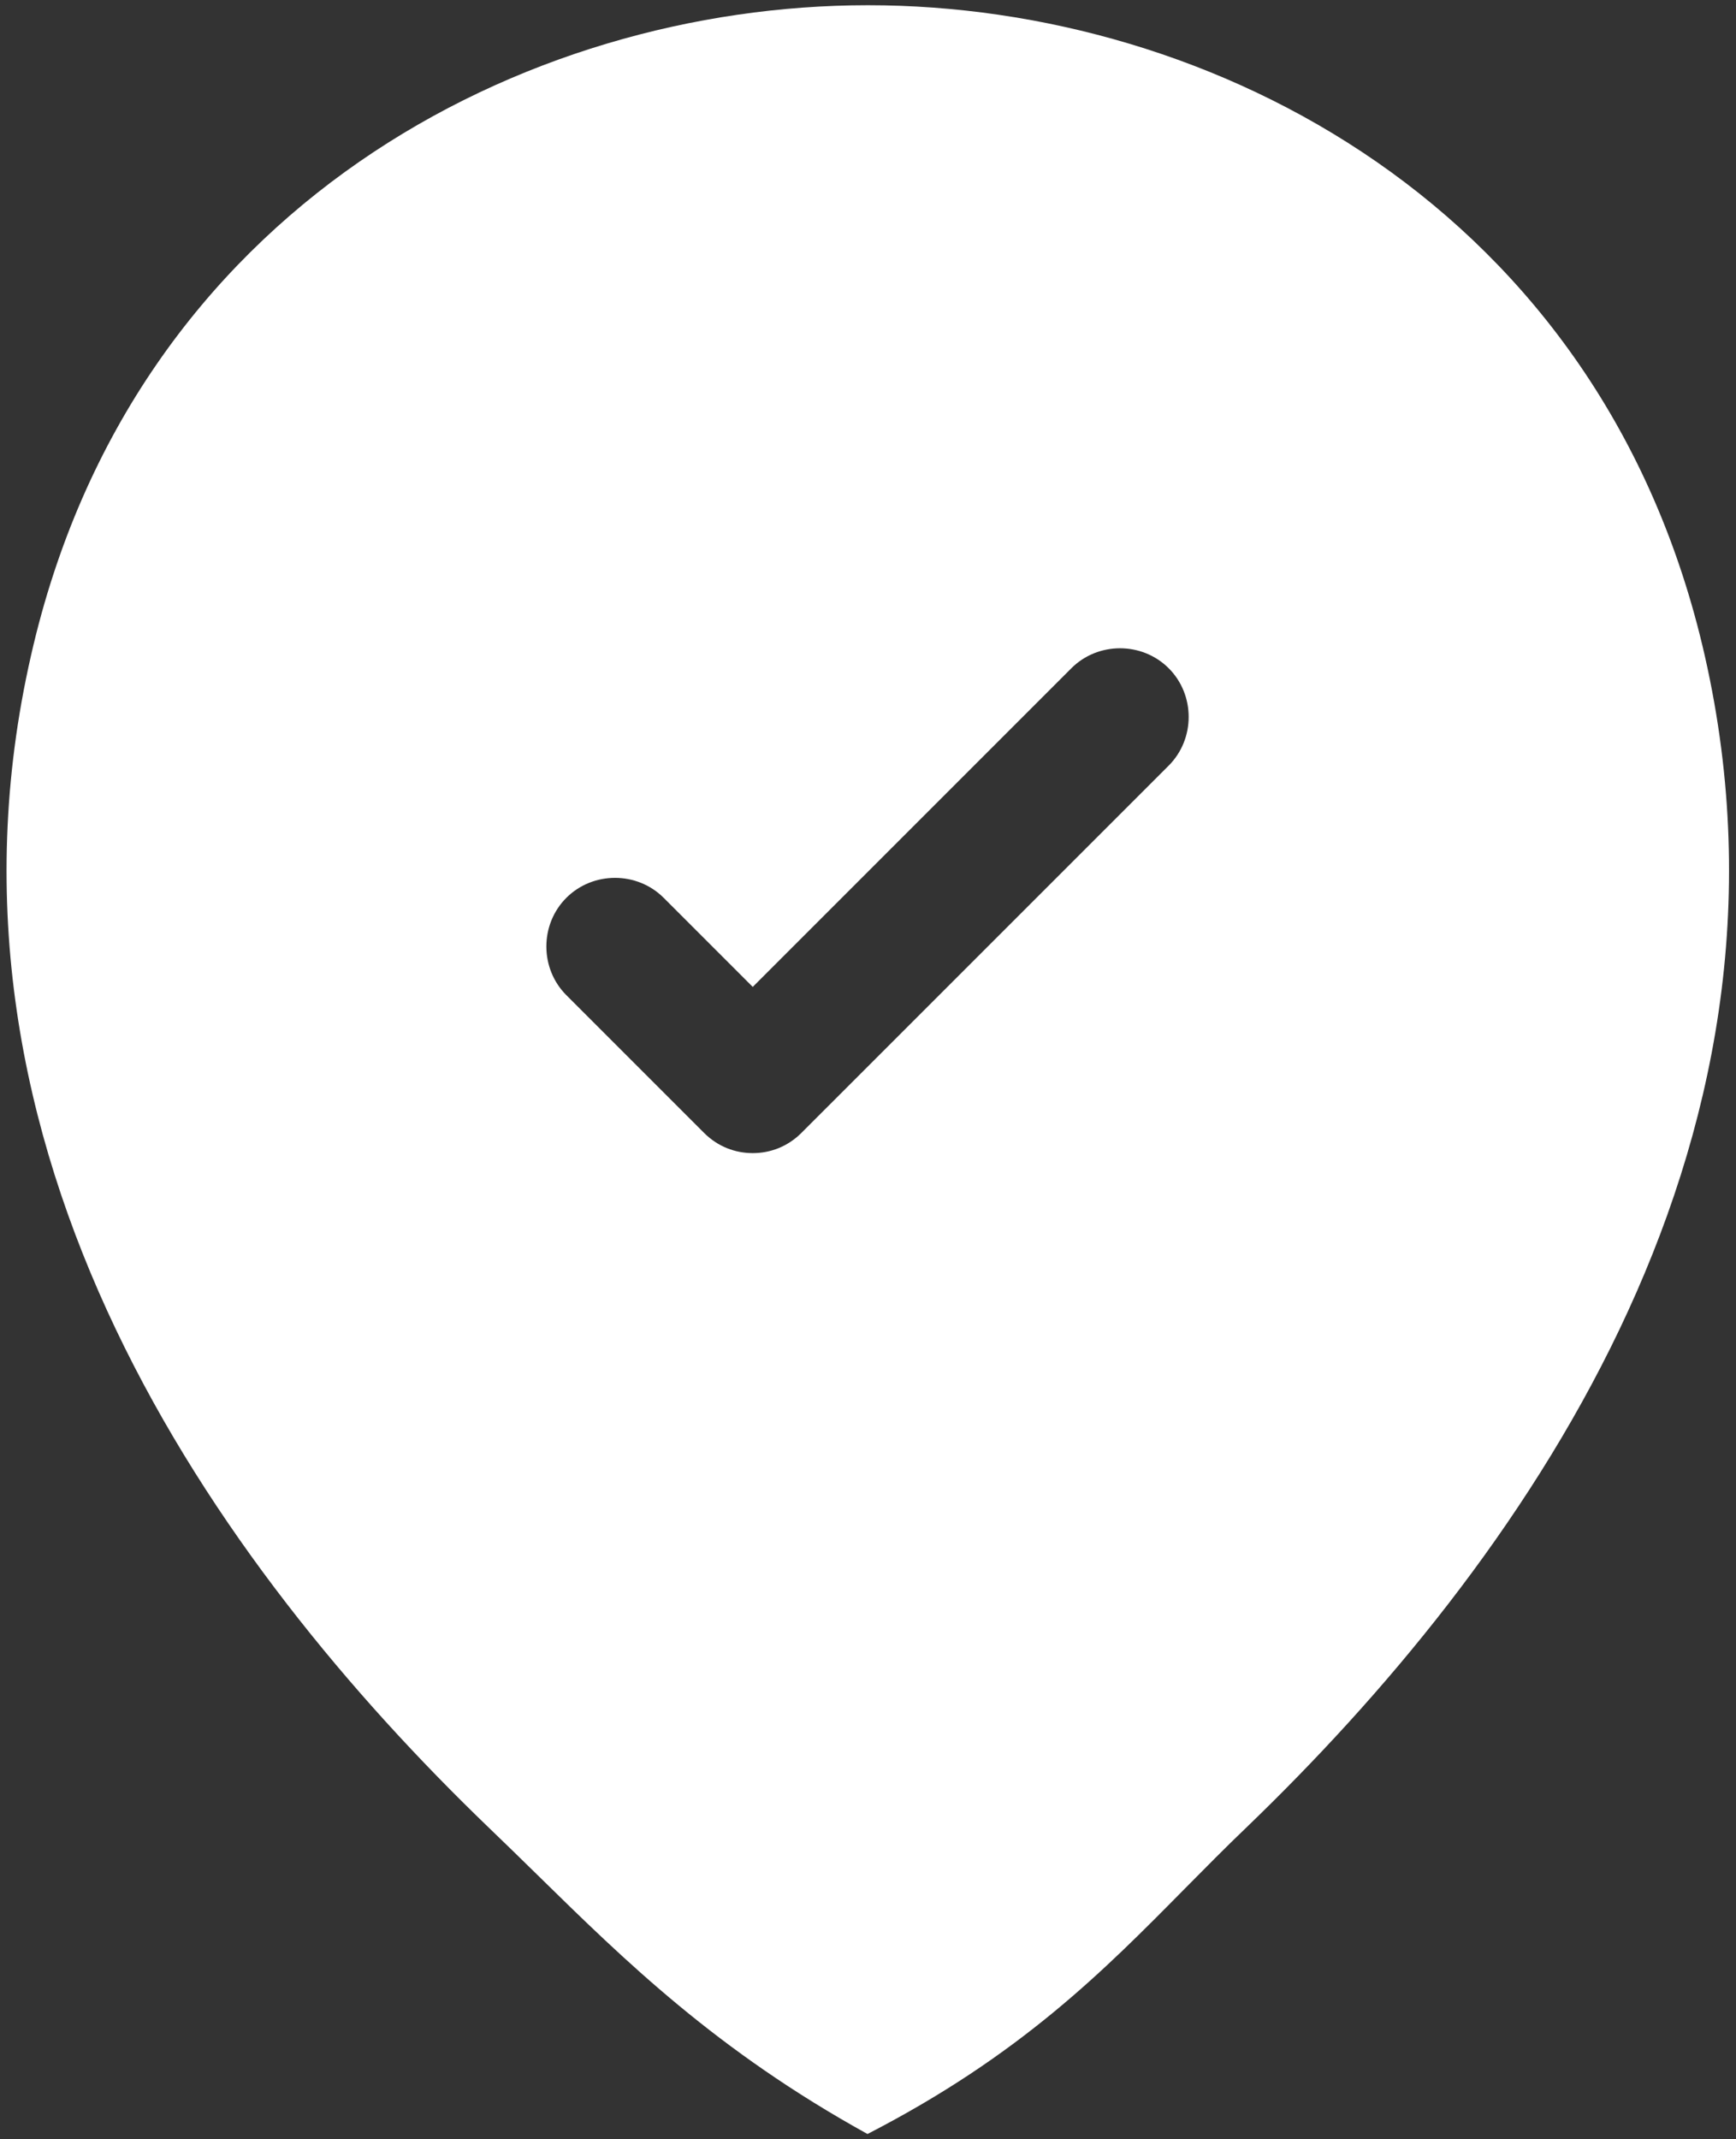 <svg width="56" height="69" viewBox="0 0 56 69" fill="none" xmlns="http://www.w3.org/2000/svg">
<rect x="0" y="0" width="56" height="69" fill="#333333" stroke="none"/>
<path fill-rule="evenodd" clip-rule="evenodd" d="M17.311 60.45C20.183 63.266 23.116 66.141 27.984 68.831C32.914 66.29 35.587 63.584 38.218 60.919C38.876 60.254 39.53 59.591 40.217 58.934C48.955 50.522 58.611 37.134 54.997 21.169C51.709 6.656 39.062 0.169 28.014 0.169H27.984C16.936 0.169 4.288 6.656 1.001 21.14C-2.642 37.105 7.013 50.522 15.751 58.934C16.276 59.437 16.793 59.943 17.311 60.45ZM22.712 36.541C23.156 36.986 23.719 37.193 24.282 37.193C24.845 37.193 25.407 36.986 25.852 36.541L37.7 24.694C38.559 23.835 38.559 22.413 37.7 21.554C36.841 20.695 35.419 20.695 34.56 21.554L24.282 31.832L21.409 28.959C20.55 28.1 19.128 28.1 18.269 28.959C17.41 29.818 17.41 31.239 18.269 32.098L22.712 36.541Z" fill="white"/>
</svg>
